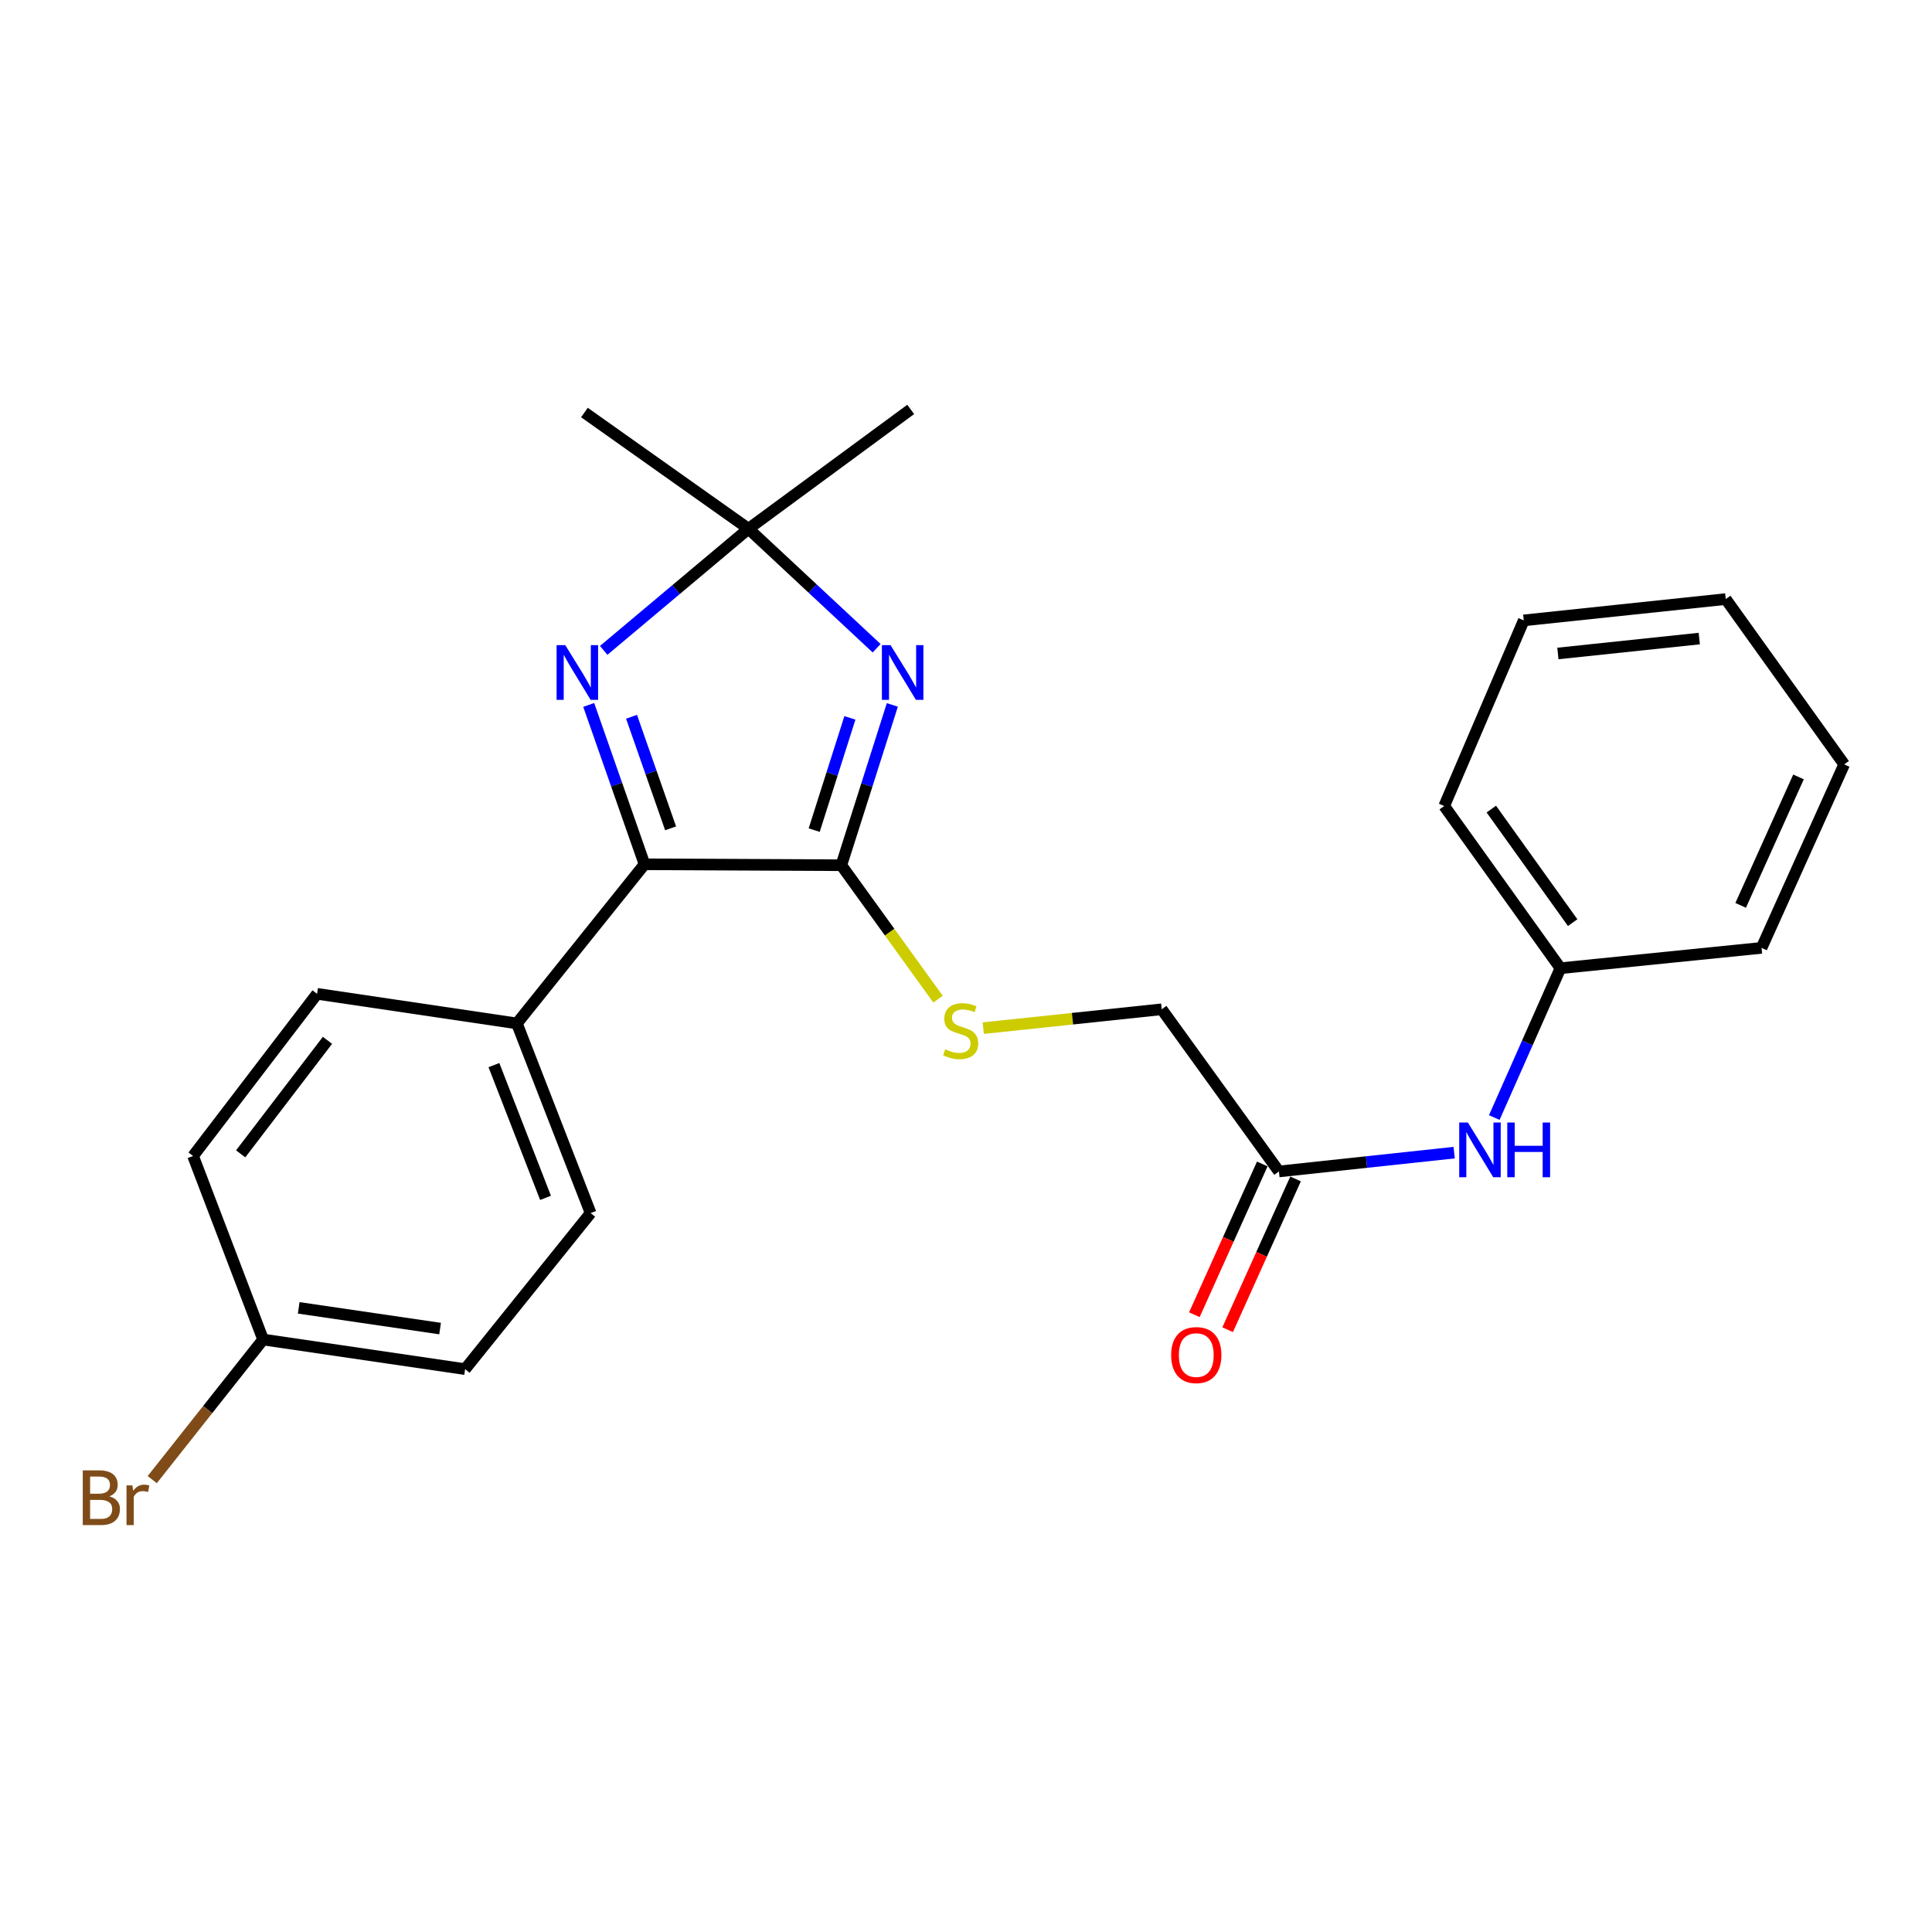 <?xml version='1.0' encoding='iso-8859-1'?>
<svg version='1.1' baseProfile='full'
              xmlns='http://www.w3.org/2000/svg'
                      xmlns:rdkit='http://www.rdkit.org/xml'
                      xmlns:xlink='http://www.w3.org/1999/xlink'
                  xml:space='preserve'
width='1000px' height='1000px' viewBox='0 0 1000 1000'>
<!-- END OF HEADER -->
<rect style='opacity:1.0;fill:#FFFFFF;stroke:none' width='1000' height='1000' x='0' y='0'> </rect>
<path class='bond-0' d='M 461.874,364.859 L 448.669,406.35' style='fill:none;fill-rule:evenodd;stroke:#0000FF;stroke-width:6px;stroke-linecap:butt;stroke-linejoin:miter;stroke-opacity:1' />
<path class='bond-0' d='M 448.669,406.35 L 435.465,447.84' style='fill:none;fill-rule:evenodd;stroke:#000000;stroke-width:6px;stroke-linecap:butt;stroke-linejoin:miter;stroke-opacity:1' />
<path class='bond-0' d='M 439.91,371.577 L 430.667,400.62' style='fill:none;fill-rule:evenodd;stroke:#0000FF;stroke-width:6px;stroke-linecap:butt;stroke-linejoin:miter;stroke-opacity:1' />
<path class='bond-0' d='M 430.667,400.62 L 421.424,429.664' style='fill:none;fill-rule:evenodd;stroke:#000000;stroke-width:6px;stroke-linecap:butt;stroke-linejoin:miter;stroke-opacity:1' />
<path class='bond-3' d='M 453.746,335.525 L 420.587,304.608' style='fill:none;fill-rule:evenodd;stroke:#0000FF;stroke-width:6px;stroke-linecap:butt;stroke-linejoin:miter;stroke-opacity:1' />
<path class='bond-3' d='M 420.587,304.608 L 387.427,273.69' style='fill:none;fill-rule:evenodd;stroke:#000000;stroke-width:6px;stroke-linecap:butt;stroke-linejoin:miter;stroke-opacity:1' />
<path class='bond-2' d='M 435.465,447.84 L 333.607,447.358' style='fill:none;fill-rule:evenodd;stroke:#000000;stroke-width:6px;stroke-linecap:butt;stroke-linejoin:miter;stroke-opacity:1' />
<path class='bond-4' d='M 435.465,447.84 L 460.493,482.505' style='fill:none;fill-rule:evenodd;stroke:#000000;stroke-width:6px;stroke-linecap:butt;stroke-linejoin:miter;stroke-opacity:1' />
<path class='bond-4' d='M 460.493,482.505 L 485.522,517.169' style='fill:none;fill-rule:evenodd;stroke:#CCCC00;stroke-width:6px;stroke-linecap:butt;stroke-linejoin:miter;stroke-opacity:1' />
<path class='bond-1' d='M 312.468,336.635 L 349.947,305.162' style='fill:none;fill-rule:evenodd;stroke:#0000FF;stroke-width:6px;stroke-linecap:butt;stroke-linejoin:miter;stroke-opacity:1' />
<path class='bond-1' d='M 349.947,305.162 L 387.427,273.69' style='fill:none;fill-rule:evenodd;stroke:#000000;stroke-width:6px;stroke-linecap:butt;stroke-linejoin:miter;stroke-opacity:1' />
<path class='bond-24' d='M 304.716,364.871 L 319.161,406.114' style='fill:none;fill-rule:evenodd;stroke:#0000FF;stroke-width:6px;stroke-linecap:butt;stroke-linejoin:miter;stroke-opacity:1' />
<path class='bond-24' d='M 319.161,406.114 L 333.607,447.358' style='fill:none;fill-rule:evenodd;stroke:#000000;stroke-width:6px;stroke-linecap:butt;stroke-linejoin:miter;stroke-opacity:1' />
<path class='bond-24' d='M 326.879,370.999 L 336.991,399.87' style='fill:none;fill-rule:evenodd;stroke:#0000FF;stroke-width:6px;stroke-linecap:butt;stroke-linejoin:miter;stroke-opacity:1' />
<path class='bond-24' d='M 336.991,399.87 L 347.103,428.74' style='fill:none;fill-rule:evenodd;stroke:#000000;stroke-width:6px;stroke-linecap:butt;stroke-linejoin:miter;stroke-opacity:1' />
<path class='bond-6' d='M 333.607,447.358 L 267.538,529.725' style='fill:none;fill-rule:evenodd;stroke:#000000;stroke-width:6px;stroke-linecap:butt;stroke-linejoin:miter;stroke-opacity:1' />
<path class='bond-17' d='M 387.427,273.69 L 302.498,213.52' style='fill:none;fill-rule:evenodd;stroke:#000000;stroke-width:6px;stroke-linecap:butt;stroke-linejoin:miter;stroke-opacity:1' />
<path class='bond-18' d='M 387.427,273.69 L 471.38,211.914' style='fill:none;fill-rule:evenodd;stroke:#000000;stroke-width:6px;stroke-linecap:butt;stroke-linejoin:miter;stroke-opacity:1' />
<path class='bond-9' d='M 508.936,532.162 L 555.119,527.281' style='fill:none;fill-rule:evenodd;stroke:#CCCC00;stroke-width:6px;stroke-linecap:butt;stroke-linejoin:miter;stroke-opacity:1' />
<path class='bond-9' d='M 555.119,527.281 L 601.302,522.4' style='fill:none;fill-rule:evenodd;stroke:#000000;stroke-width:6px;stroke-linecap:butt;stroke-linejoin:miter;stroke-opacity:1' />
<path class='bond-5' d='M 661.965,606.342 L 601.302,522.4' style='fill:none;fill-rule:evenodd;stroke:#000000;stroke-width:6px;stroke-linecap:butt;stroke-linejoin:miter;stroke-opacity:1' />
<path class='bond-7' d='M 661.965,606.342 L 707.318,601.475' style='fill:none;fill-rule:evenodd;stroke:#000000;stroke-width:6px;stroke-linecap:butt;stroke-linejoin:miter;stroke-opacity:1' />
<path class='bond-7' d='M 707.318,601.475 L 752.671,596.608' style='fill:none;fill-rule:evenodd;stroke:#0000FF;stroke-width:6px;stroke-linecap:butt;stroke-linejoin:miter;stroke-opacity:1' />
<path class='bond-8' d='M 653.353,602.462 L 635.776,641.481' style='fill:none;fill-rule:evenodd;stroke:#000000;stroke-width:6px;stroke-linecap:butt;stroke-linejoin:miter;stroke-opacity:1' />
<path class='bond-8' d='M 635.776,641.481 L 618.198,680.5' style='fill:none;fill-rule:evenodd;stroke:#FF0000;stroke-width:6px;stroke-linecap:butt;stroke-linejoin:miter;stroke-opacity:1' />
<path class='bond-8' d='M 670.578,610.221 L 653,649.241' style='fill:none;fill-rule:evenodd;stroke:#000000;stroke-width:6px;stroke-linecap:butt;stroke-linejoin:miter;stroke-opacity:1' />
<path class='bond-8' d='M 653,649.241 L 635.423,688.26' style='fill:none;fill-rule:evenodd;stroke:#FF0000;stroke-width:6px;stroke-linecap:butt;stroke-linejoin:miter;stroke-opacity:1' />
<path class='bond-10' d='M 267.538,529.725 L 305.7,627.889' style='fill:none;fill-rule:evenodd;stroke:#000000;stroke-width:6px;stroke-linecap:butt;stroke-linejoin:miter;stroke-opacity:1' />
<path class='bond-10' d='M 255.655,551.295 L 282.367,620.009' style='fill:none;fill-rule:evenodd;stroke:#000000;stroke-width:6px;stroke-linecap:butt;stroke-linejoin:miter;stroke-opacity:1' />
<path class='bond-11' d='M 267.538,529.725 L 164.117,514.402' style='fill:none;fill-rule:evenodd;stroke:#000000;stroke-width:6px;stroke-linecap:butt;stroke-linejoin:miter;stroke-opacity:1' />
<path class='bond-13' d='M 773.438,578.444 L 790.555,539.795' style='fill:none;fill-rule:evenodd;stroke:#0000FF;stroke-width:6px;stroke-linecap:butt;stroke-linejoin:miter;stroke-opacity:1' />
<path class='bond-13' d='M 790.555,539.795 L 807.673,501.146' style='fill:none;fill-rule:evenodd;stroke:#000000;stroke-width:6px;stroke-linecap:butt;stroke-linejoin:miter;stroke-opacity:1' />
<path class='bond-15' d='M 305.7,627.889 L 240.733,708.661' style='fill:none;fill-rule:evenodd;stroke:#000000;stroke-width:6px;stroke-linecap:butt;stroke-linejoin:miter;stroke-opacity:1' />
<path class='bond-14' d='M 164.117,514.402 L 99.937,598.344' style='fill:none;fill-rule:evenodd;stroke:#000000;stroke-width:6px;stroke-linecap:butt;stroke-linejoin:miter;stroke-opacity:1' />
<path class='bond-14' d='M 169.498,538.468 L 124.572,597.227' style='fill:none;fill-rule:evenodd;stroke:#000000;stroke-width:6px;stroke-linecap:butt;stroke-linejoin:miter;stroke-opacity:1' />
<path class='bond-12' d='M 136.188,693.338 L 99.937,598.344' style='fill:none;fill-rule:evenodd;stroke:#000000;stroke-width:6px;stroke-linecap:butt;stroke-linejoin:miter;stroke-opacity:1' />
<path class='bond-16' d='M 136.188,693.338 L 107.492,729.595' style='fill:none;fill-rule:evenodd;stroke:#000000;stroke-width:6px;stroke-linecap:butt;stroke-linejoin:miter;stroke-opacity:1' />
<path class='bond-16' d='M 107.492,729.595 L 78.796,765.852' style='fill:none;fill-rule:evenodd;stroke:#7F4C19;stroke-width:6px;stroke-linecap:butt;stroke-linejoin:miter;stroke-opacity:1' />
<path class='bond-25' d='M 136.188,693.338 L 240.733,708.661' style='fill:none;fill-rule:evenodd;stroke:#000000;stroke-width:6px;stroke-linecap:butt;stroke-linejoin:miter;stroke-opacity:1' />
<path class='bond-25' d='M 154.61,676.944 L 227.791,687.671' style='fill:none;fill-rule:evenodd;stroke:#000000;stroke-width:6px;stroke-linecap:butt;stroke-linejoin:miter;stroke-opacity:1' />
<path class='bond-19' d='M 807.673,501.146 L 747.524,417.194' style='fill:none;fill-rule:evenodd;stroke:#000000;stroke-width:6px;stroke-linecap:butt;stroke-linejoin:miter;stroke-opacity:1' />
<path class='bond-19' d='M 814.008,477.551 L 771.903,418.784' style='fill:none;fill-rule:evenodd;stroke:#000000;stroke-width:6px;stroke-linecap:butt;stroke-linejoin:miter;stroke-opacity:1' />
<path class='bond-20' d='M 807.673,501.146 L 911.777,490.62' style='fill:none;fill-rule:evenodd;stroke:#000000;stroke-width:6px;stroke-linecap:butt;stroke-linejoin:miter;stroke-opacity:1' />
<path class='bond-22' d='M 747.524,417.194 L 788.697,321.108' style='fill:none;fill-rule:evenodd;stroke:#000000;stroke-width:6px;stroke-linecap:butt;stroke-linejoin:miter;stroke-opacity:1' />
<path class='bond-21' d='M 911.777,490.62 L 954.545,395.647' style='fill:none;fill-rule:evenodd;stroke:#000000;stroke-width:6px;stroke-linecap:butt;stroke-linejoin:miter;stroke-opacity:1' />
<path class='bond-21' d='M 900.966,468.616 L 930.905,402.136' style='fill:none;fill-rule:evenodd;stroke:#000000;stroke-width:6px;stroke-linecap:butt;stroke-linejoin:miter;stroke-opacity:1' />
<path class='bond-23' d='M 954.545,395.647 L 893.242,310.078' style='fill:none;fill-rule:evenodd;stroke:#000000;stroke-width:6px;stroke-linecap:butt;stroke-linejoin:miter;stroke-opacity:1' />
<path class='bond-26' d='M 788.697,321.108 L 893.242,310.078' style='fill:none;fill-rule:evenodd;stroke:#000000;stroke-width:6px;stroke-linecap:butt;stroke-linejoin:miter;stroke-opacity:1' />
<path class='bond-26' d='M 806.361,338.241 L 879.542,330.52' style='fill:none;fill-rule:evenodd;stroke:#000000;stroke-width:6px;stroke-linecap:butt;stroke-linejoin:miter;stroke-opacity:1' />
<path  class='atom-0' d='M 460.953 333.922
L 470.233 348.922
Q 471.153 350.402, 472.633 353.082
Q 474.113 355.762, 474.193 355.922
L 474.193 333.922
L 477.953 333.922
L 477.953 362.242
L 474.073 362.242
L 464.113 345.842
Q 462.953 343.922, 461.713 341.722
Q 460.513 339.522, 460.153 338.842
L 460.153 362.242
L 456.473 362.242
L 456.473 333.922
L 460.953 333.922
' fill='#0000FF'/>
<path  class='atom-2' d='M 292.576 333.922
L 301.856 348.922
Q 302.776 350.402, 304.256 353.082
Q 305.736 355.762, 305.816 355.922
L 305.816 333.922
L 309.576 333.922
L 309.576 362.242
L 305.696 362.242
L 295.736 345.842
Q 294.576 343.922, 293.336 341.722
Q 292.136 339.522, 291.776 338.842
L 291.776 362.242
L 288.096 362.242
L 288.096 333.922
L 292.576 333.922
' fill='#0000FF'/>
<path  class='atom-5' d='M 489.24 543.119
Q 489.56 543.239, 490.88 543.799
Q 492.2 544.359, 493.64 544.719
Q 495.12 545.039, 496.56 545.039
Q 499.24 545.039, 500.8 543.759
Q 502.36 542.439, 502.36 540.159
Q 502.36 538.599, 501.56 537.639
Q 500.8 536.679, 499.6 536.159
Q 498.4 535.639, 496.4 535.039
Q 493.88 534.279, 492.36 533.559
Q 490.88 532.839, 489.8 531.319
Q 488.76 529.799, 488.76 527.239
Q 488.76 523.679, 491.16 521.479
Q 493.6 519.279, 498.4 519.279
Q 501.68 519.279, 505.4 520.839
L 504.48 523.919
Q 501.08 522.519, 498.52 522.519
Q 495.76 522.519, 494.24 523.679
Q 492.72 524.799, 492.76 526.759
Q 492.76 528.279, 493.52 529.199
Q 494.32 530.119, 495.44 530.639
Q 496.6 531.159, 498.52 531.759
Q 501.08 532.559, 502.6 533.359
Q 504.12 534.159, 505.2 535.799
Q 506.32 537.399, 506.32 540.159
Q 506.32 544.079, 503.68 546.199
Q 501.08 548.279, 496.72 548.279
Q 494.2 548.279, 492.28 547.719
Q 490.4 547.199, 488.16 546.279
L 489.24 543.119
' fill='#CCCC00'/>
<path  class='atom-8' d='M 759.767 581.015
L 769.047 596.015
Q 769.967 597.495, 771.447 600.175
Q 772.927 602.855, 773.007 603.015
L 773.007 581.015
L 776.767 581.015
L 776.767 609.335
L 772.887 609.335
L 762.927 592.935
Q 761.767 591.015, 760.527 588.815
Q 759.327 586.615, 758.967 585.935
L 758.967 609.335
L 755.287 609.335
L 755.287 581.015
L 759.767 581.015
' fill='#0000FF'/>
<path  class='atom-8' d='M 780.167 581.015
L 784.007 581.015
L 784.007 593.055
L 798.487 593.055
L 798.487 581.015
L 802.327 581.015
L 802.327 609.335
L 798.487 609.335
L 798.487 596.255
L 784.007 596.255
L 784.007 609.335
L 780.167 609.335
L 780.167 581.015
' fill='#0000FF'/>
<path  class='atom-9' d='M 606.186 701.384
Q 606.186 694.584, 609.546 690.784
Q 612.906 686.984, 619.186 686.984
Q 625.466 686.984, 628.826 690.784
Q 632.186 694.584, 632.186 701.384
Q 632.186 708.264, 628.786 712.184
Q 625.386 716.064, 619.186 716.064
Q 612.946 716.064, 609.546 712.184
Q 606.186 708.304, 606.186 701.384
M 619.186 712.864
Q 623.506 712.864, 625.826 709.984
Q 628.186 707.064, 628.186 701.384
Q 628.186 695.824, 625.826 693.024
Q 623.506 690.184, 619.186 690.184
Q 614.866 690.184, 612.506 692.984
Q 610.186 695.784, 610.186 701.384
Q 610.186 707.104, 612.506 709.984
Q 614.866 712.864, 619.186 712.864
' fill='#FF0000'/>
<path  class='atom-17' d='M 56.599 774.503
Q 59.319 775.263, 60.679 776.943
Q 62.08 778.583, 62.08 781.023
Q 62.08 784.943, 59.559 787.183
Q 57.08 789.383, 52.359 789.383
L 42.84 789.383
L 42.84 761.063
L 51.2 761.063
Q 56.039 761.063, 58.48 763.023
Q 60.919 764.983, 60.919 768.583
Q 60.919 772.863, 56.599 774.503
M 46.639 764.263
L 46.639 773.143
L 51.2 773.143
Q 53.999 773.143, 55.44 772.023
Q 56.919 770.863, 56.919 768.583
Q 56.919 764.263, 51.2 764.263
L 46.639 764.263
M 52.359 786.183
Q 55.12 786.183, 56.599 784.863
Q 58.08 783.543, 58.08 781.023
Q 58.08 778.703, 56.44 777.543
Q 54.84 776.343, 51.76 776.343
L 46.639 776.343
L 46.639 786.183
L 52.359 786.183
' fill='#7F4C19'/>
<path  class='atom-17' d='M 68.519 768.823
L 68.96 771.663
Q 71.12 768.463, 74.639 768.463
Q 75.76 768.463, 77.279 768.863
L 76.68 772.223
Q 74.96 771.823, 73.999 771.823
Q 72.32 771.823, 71.2 772.503
Q 70.12 773.143, 69.24 774.703
L 69.24 789.383
L 65.48 789.383
L 65.48 768.823
L 68.519 768.823
' fill='#7F4C19'/>
</svg>
